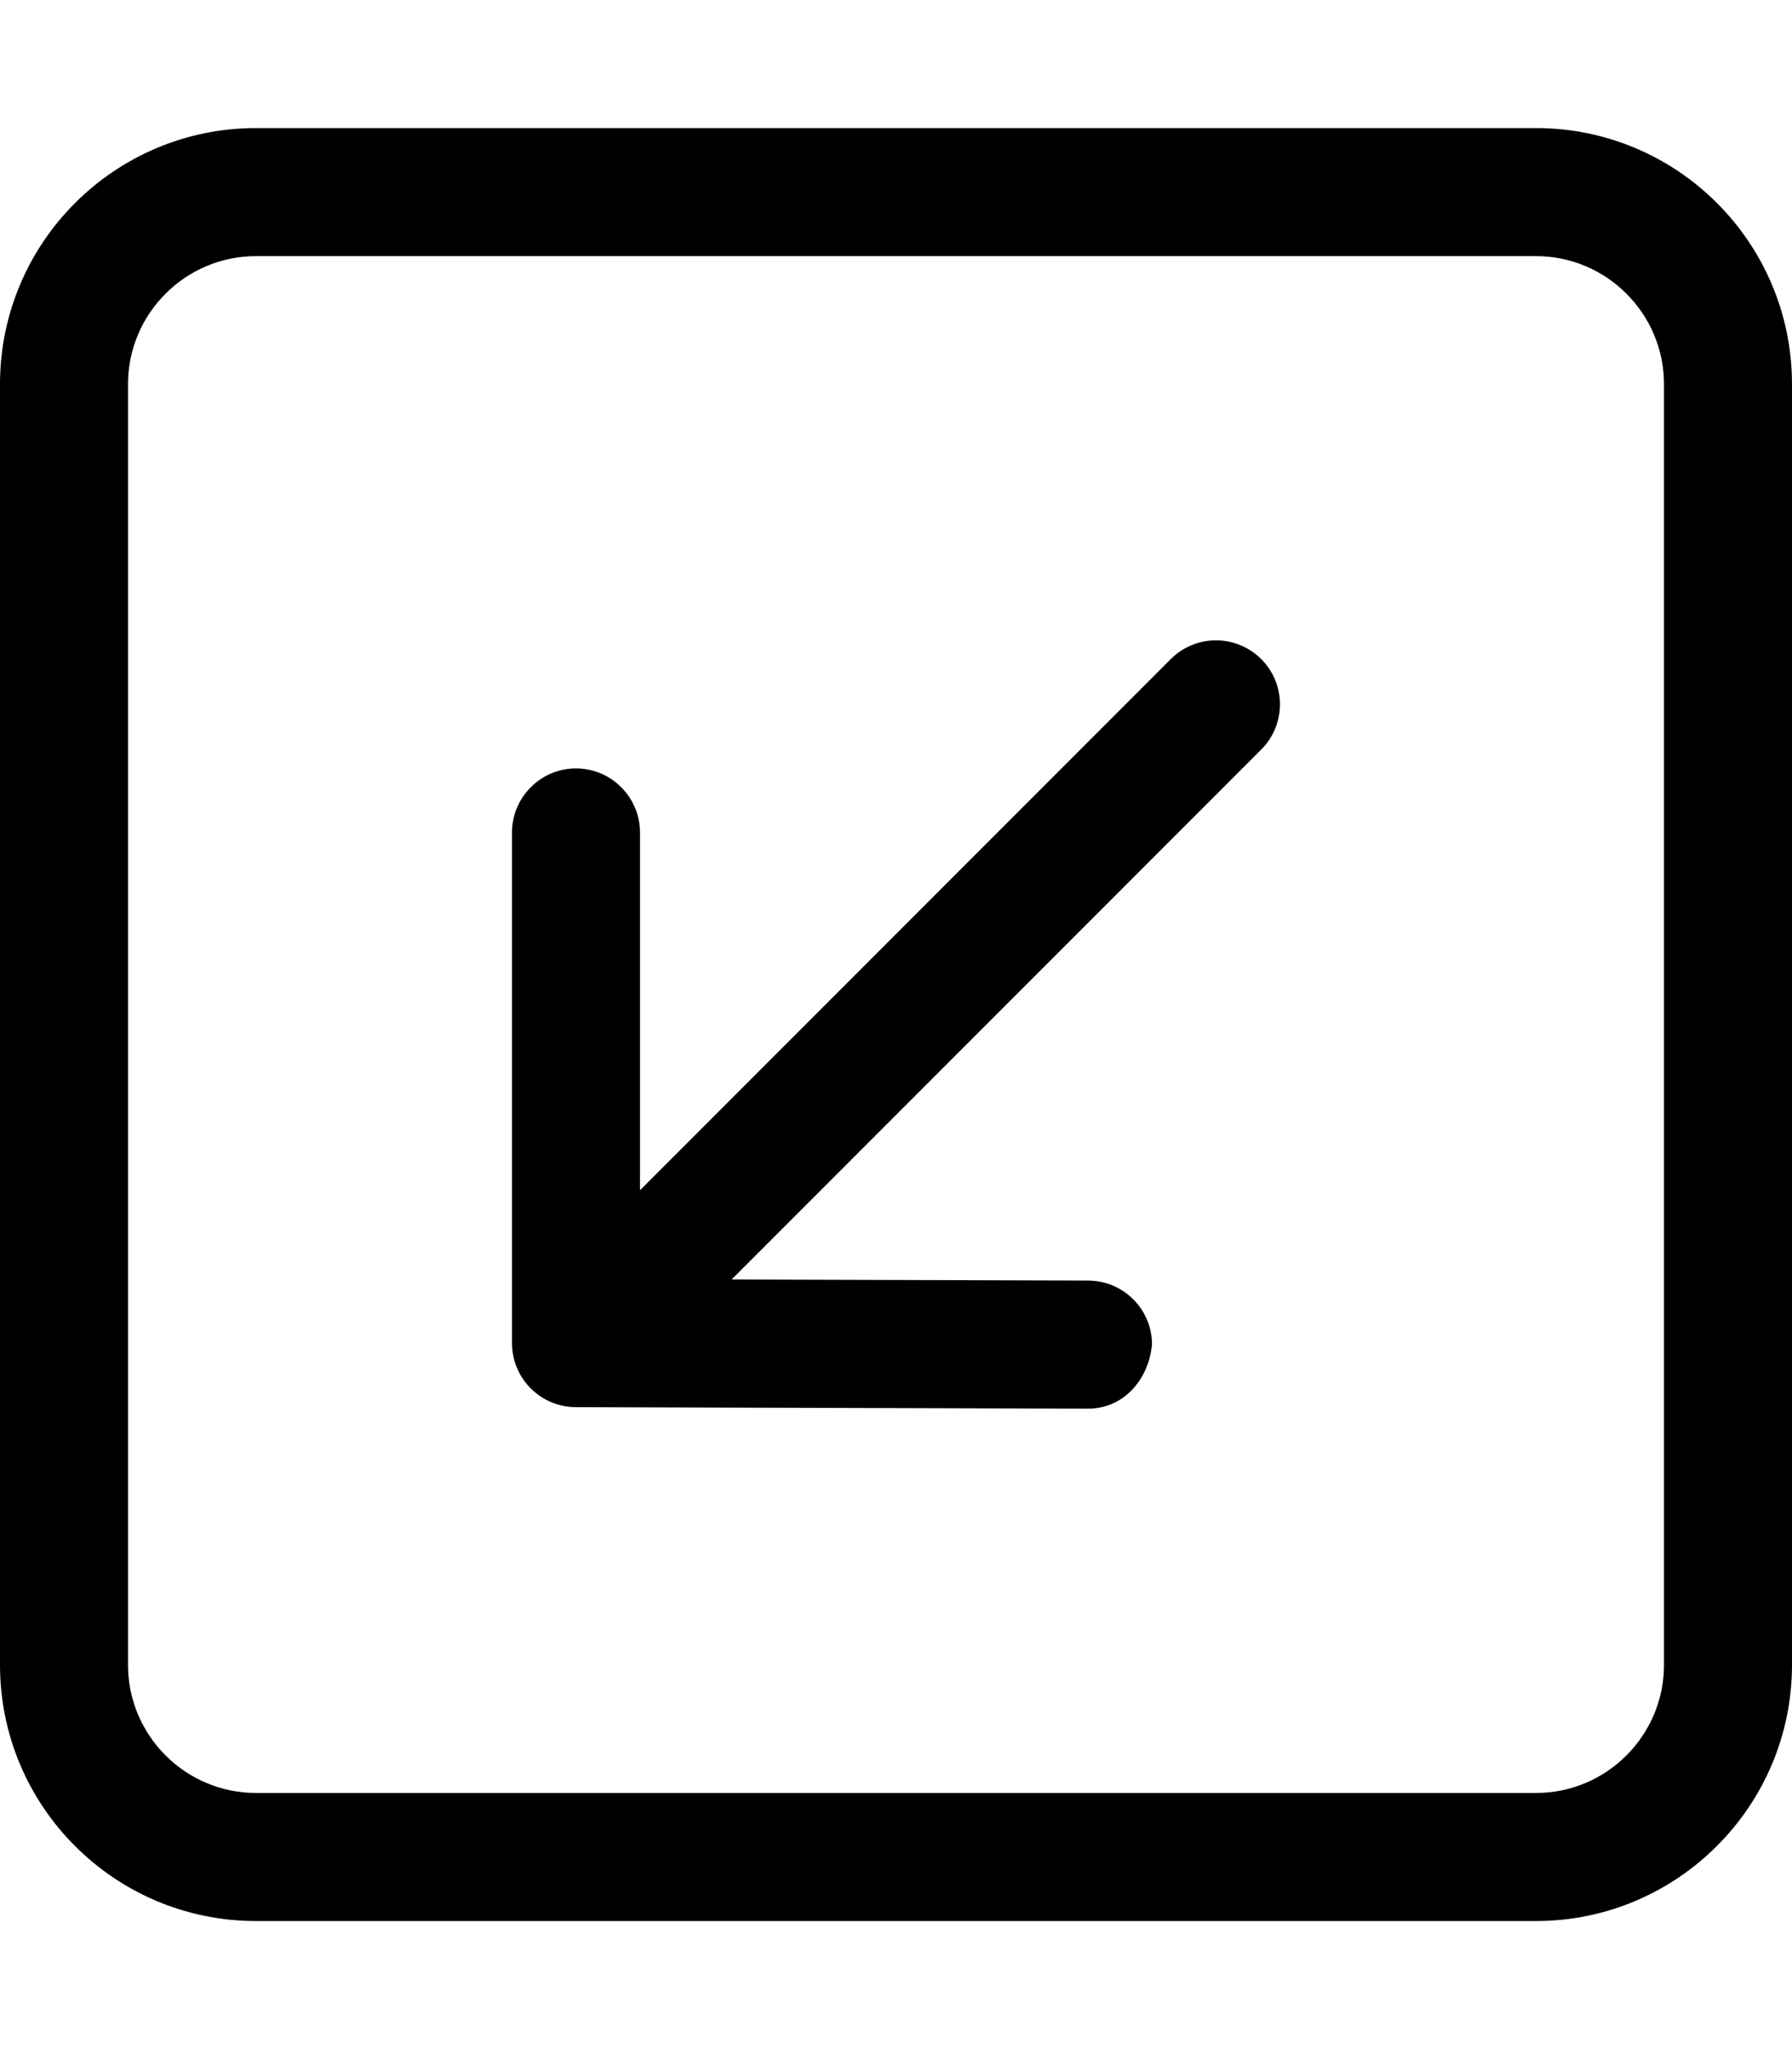 <svg xmlns="http://www.w3.org/2000/svg" viewBox="0 0 448 512"><!--! Font Awesome Pro 6.3.0 by @fontawesome - https://fontawesome.com License - https://fontawesome.com/license (Commercial License) Copyright 2023 Fonticons, Inc. --><path d="M448 416V96c0-35.34-28.65-64-64-64H64C28.65 32 0 60.66 0 96v320c0 35.34 28.65 64 64 64h320C419.3 480 448 451.3 448 416zM416 416c0 17.64-14.36 32-32 32H64c-17.64 0-32-14.36-32-32V96c0-17.64 14.36-32 32-32h320c17.64 0 32 14.36 32 32V416zM315.3 187.3c6.25-6.25 6.25-16.38 0-22.62C312.2 161.6 308.1 160 304 160s-8.188 1.562-11.31 4.688L160 297.4V208C160 199.2 152.8 192 144 192S128 199.2 128 208v127.6c0 8.812 7.141 15.97 15.95 16l128 .375C280.8 352 287.1 344.9 288 336c.031-8.812-7.109-16-15.95-16.03L182.9 319.7L315.3 187.3z"/></svg>